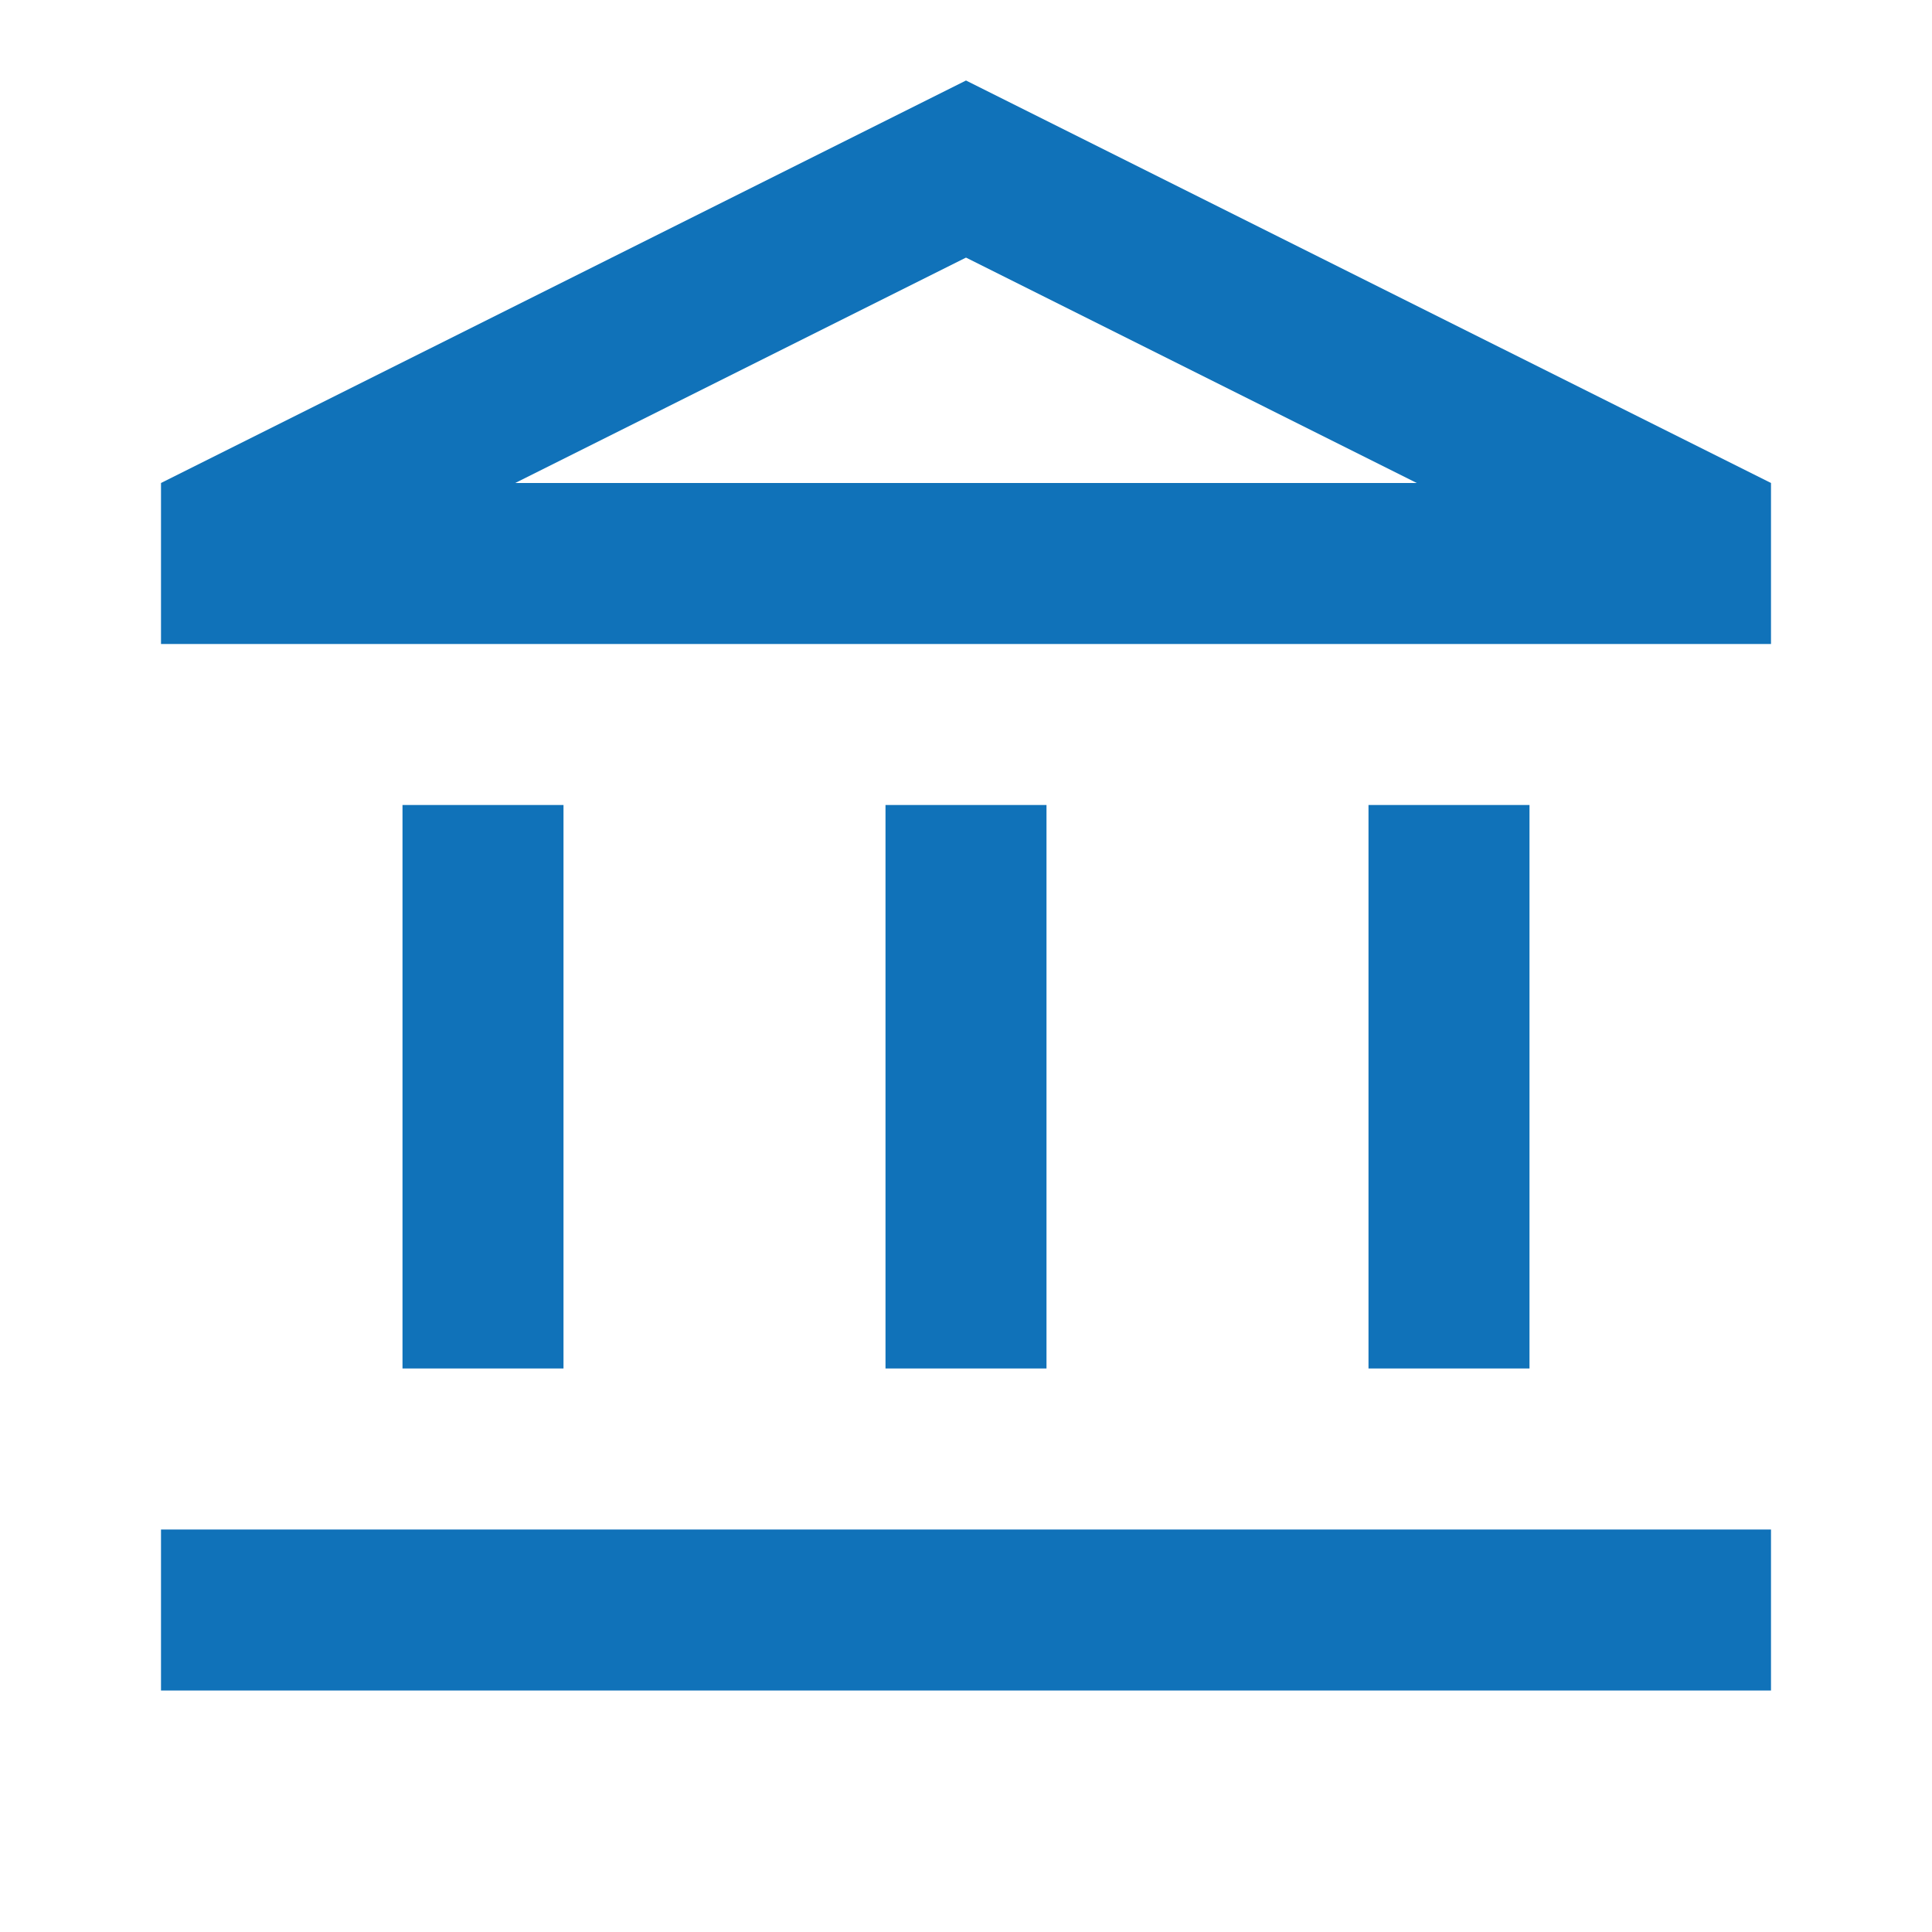 <svg viewBox="0 0 24 24" version="1.1" xmlns="http://www.w3.org/2000/svg" id="Camada_1">
  
  <defs>
    <style>
      .st0 {
        fill: #1072b9;
      }
    </style>
  </defs>
  <path d="M5,17v-7h2v7h-2ZM11,17v-7h2v7h-2ZM2,21v-2h20v2H2ZM17,17v-7h2v7h-2ZM2,8v-2L12,1l10,5v2H2ZM6.5,6h11.1H6.5ZM6.5,6h11.1l-5.6-2.8-5.6,2.8Z" class="st0"></path>
</svg>